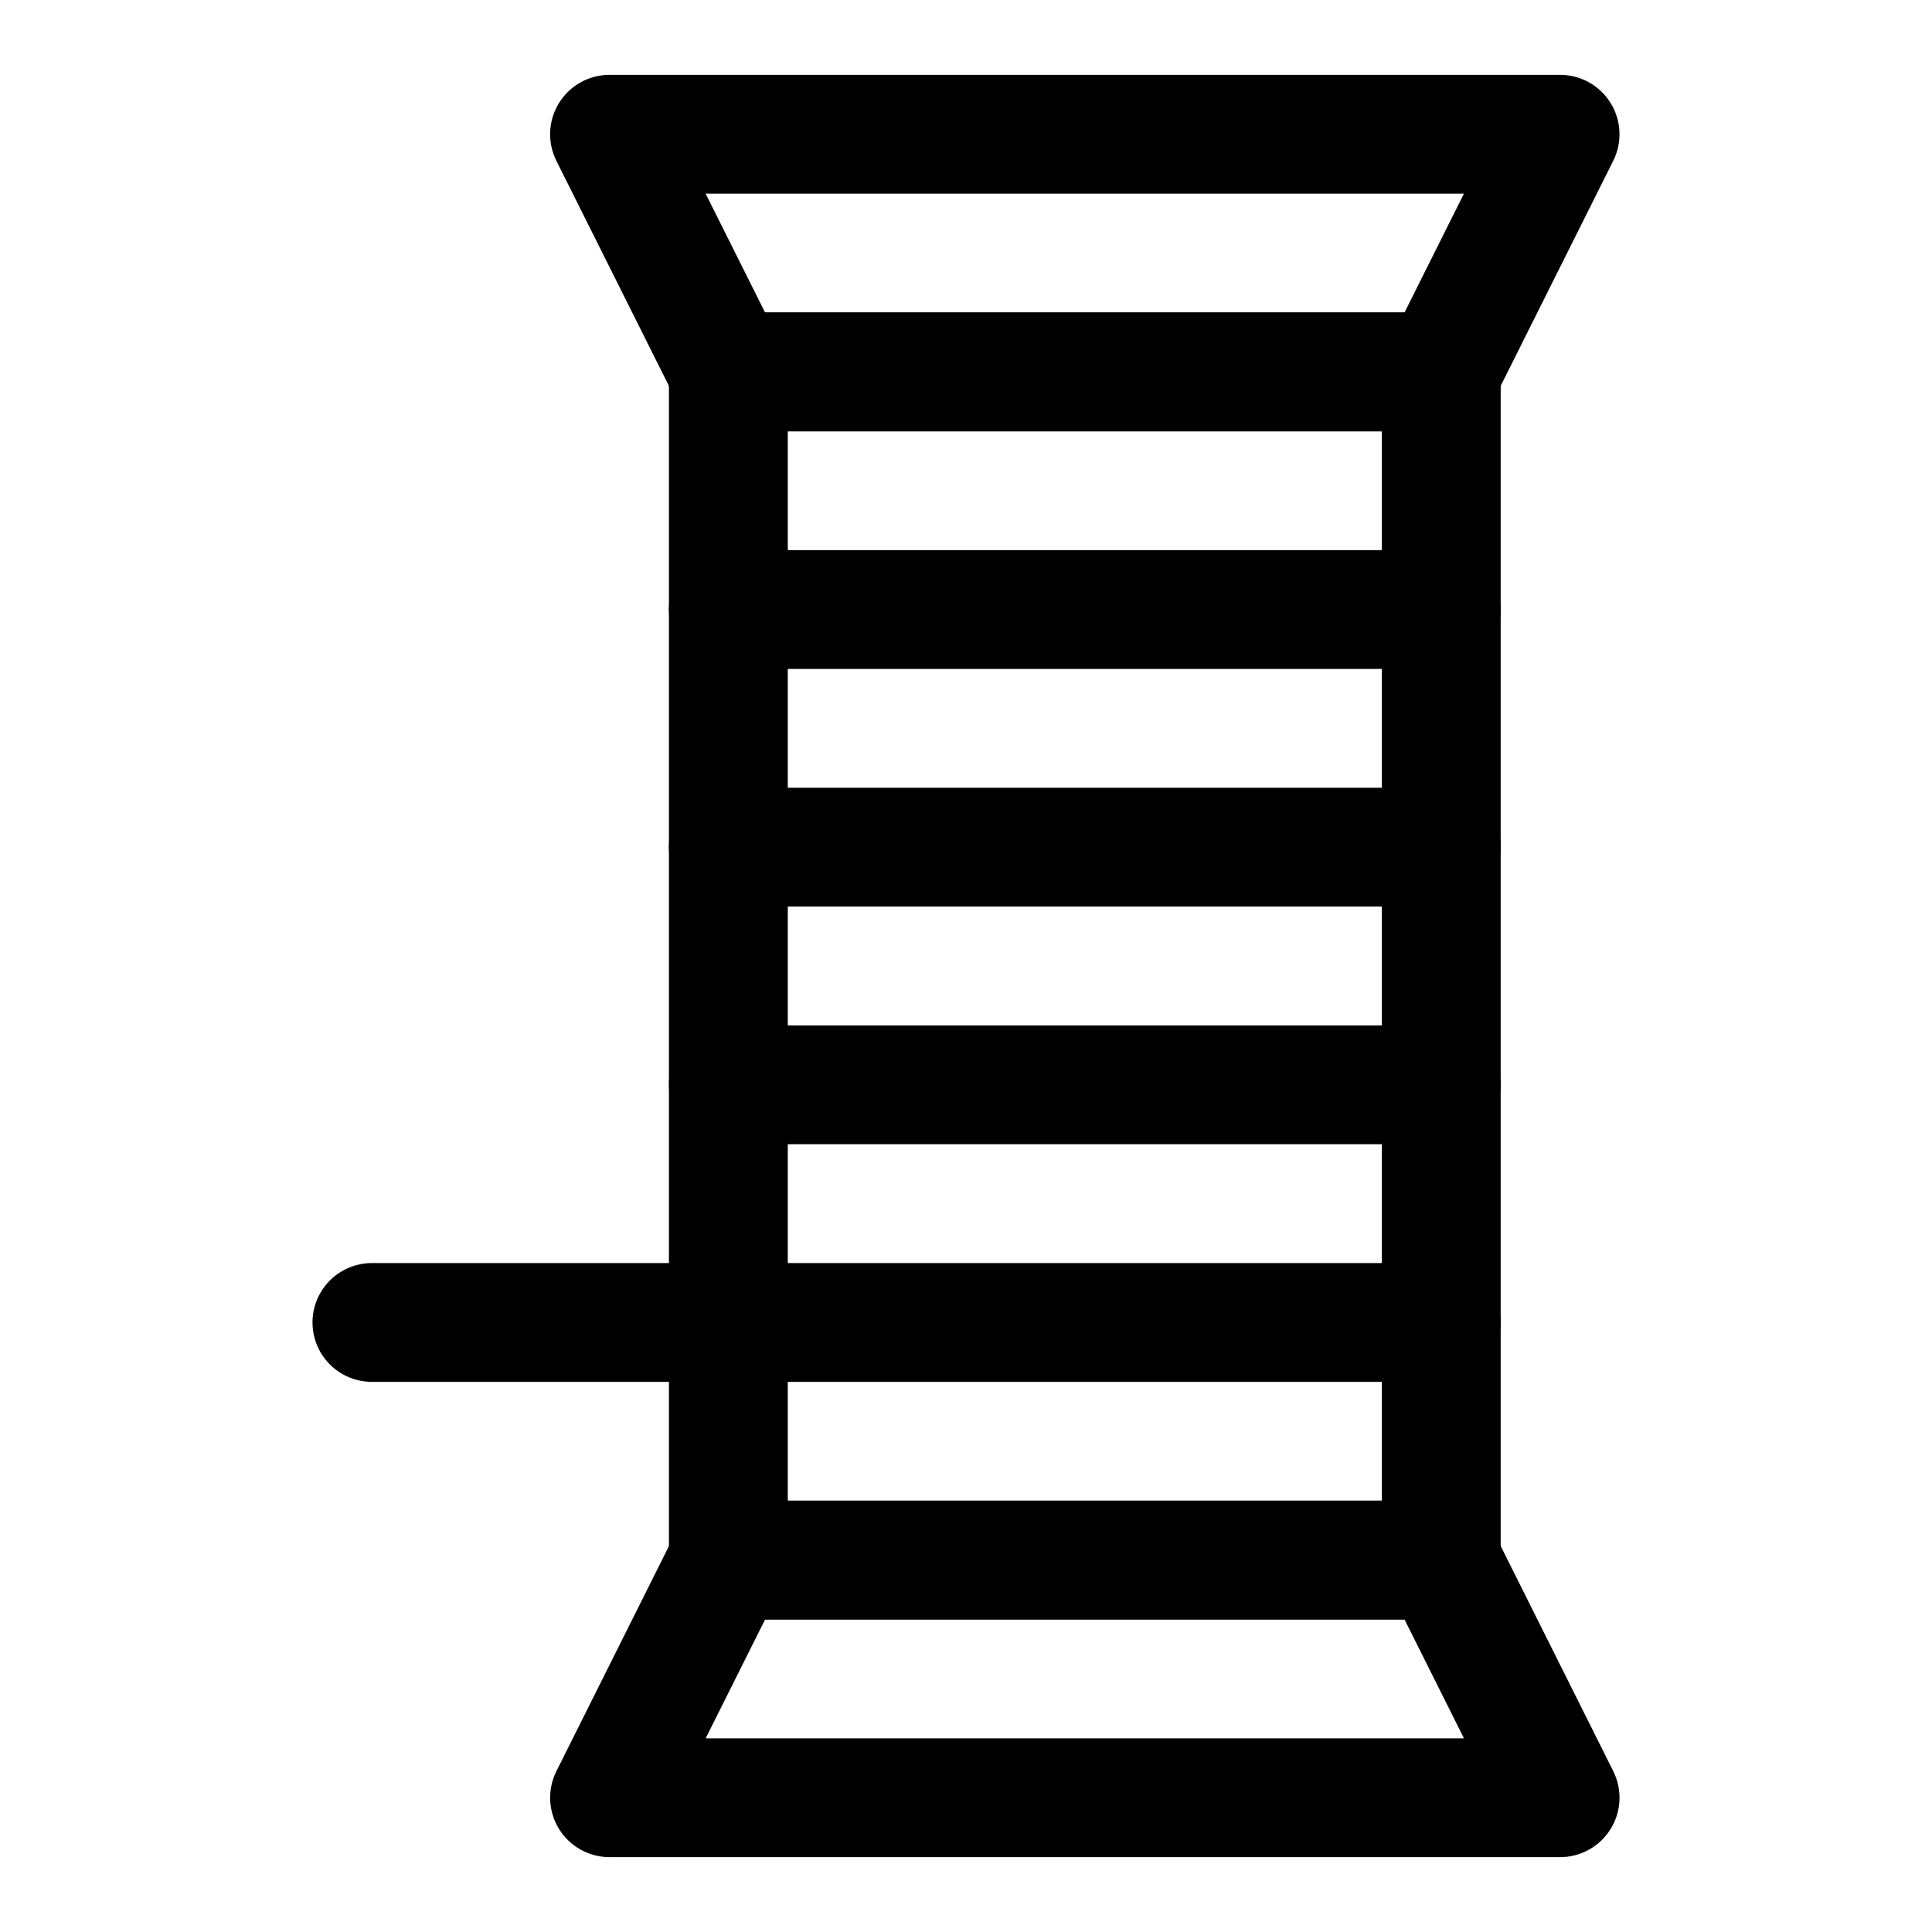 <?xml version="1.0" encoding="UTF-8"?>
<!-- Uploaded to: ICON Repo, www.svgrepo.com, Generator: ICON Repo Mixer Tools -->
<svg fill="#000000" width="800px" height="800px" version="1.1" viewBox="144 144 512 512" xmlns="http://www.w3.org/2000/svg">
 <g>
  <path d="m525.95 573.18h-188.93c-4.176 0-8.18-1.66-11.133-4.613-2.953-2.953-4.613-6.957-4.613-11.133v-314.88c0-4.176 1.66-8.18 4.613-11.133s6.957-4.613 11.133-4.613h188.93c4.176 0 8.184 1.66 11.133 4.613 2.953 2.953 4.613 6.957 4.613 11.133v314.88c0 4.176-1.66 8.18-4.613 11.133-2.949 2.953-6.957 4.613-11.133 4.613zm-173.18-31.488h157.44v-283.39h-157.44z"/>
  <path d="m525.95 258.3h-188.93c-2.926 0-5.793-0.812-8.277-2.348-2.488-1.539-4.5-3.738-5.809-6.352l-31.488-62.977h0.004c-2.441-4.883-2.184-10.68 0.688-15.32 2.867-4.641 7.938-7.469 13.395-7.469h251.9c5.457 0 10.527 2.828 13.395 7.469 2.871 4.641 3.133 10.438 0.691 15.32l-31.488 62.977c-1.309 2.613-3.32 4.812-5.809 6.352-2.484 1.535-5.352 2.348-8.277 2.348zm-179.2-31.488h169.46l15.742-31.488h-200.95z"/>
  <path d="m557.44 636.16h-251.9c-5.457 0-10.527-2.824-13.395-7.469-2.871-4.641-3.129-10.438-0.688-15.32l31.488-62.977-0.004 0.004c1.309-2.617 3.32-4.816 5.809-6.352 2.484-1.539 5.352-2.352 8.277-2.352h188.93c2.926 0 5.793 0.812 8.277 2.352 2.488 1.535 4.5 3.734 5.809 6.352l31.488 62.977v-0.004c2.441 4.883 2.18 10.68-0.691 15.32-2.867 4.644-7.938 7.469-13.395 7.469zm-226.43-31.488h200.95l-15.742-31.488h-169.46z"/>
  <path d="m525.95 510.21h-283.39c-5.625 0-10.824-3-13.637-7.871-2.812-4.871-2.812-10.875 0-15.746s8.012-7.871 13.637-7.871h283.39c5.625 0 10.824 3 13.637 7.871s2.812 10.875 0 15.746c-2.812 4.871-8.012 7.871-13.637 7.871z"/>
  <path d="m525.95 447.23h-188.93c-5.625 0-10.824-3-13.637-7.871s-2.812-10.875 0-15.746c2.812-4.871 8.012-7.871 13.637-7.871h188.93c5.625 0 10.824 3 13.637 7.871 2.812 4.871 2.812 10.875 0 15.746s-8.012 7.871-13.637 7.871z"/>
  <path d="m525.95 384.25h-188.93c-5.625 0-10.824-3-13.637-7.871-2.812-4.871-2.812-10.875 0-15.746 2.812-4.871 8.012-7.871 13.637-7.871h188.93c5.625 0 10.824 3 13.637 7.871 2.812 4.871 2.812 10.875 0 15.746-2.812 4.871-8.012 7.871-13.637 7.871z"/>
  <path d="m525.95 321.28h-188.93c-5.625 0-10.824-3-13.637-7.871s-2.812-10.871 0-15.742c2.812-4.875 8.012-7.875 13.637-7.875h188.93c5.625 0 10.824 3 13.637 7.875 2.812 4.871 2.812 10.871 0 15.742s-8.012 7.871-13.637 7.871z"/>
 </g>
</svg>